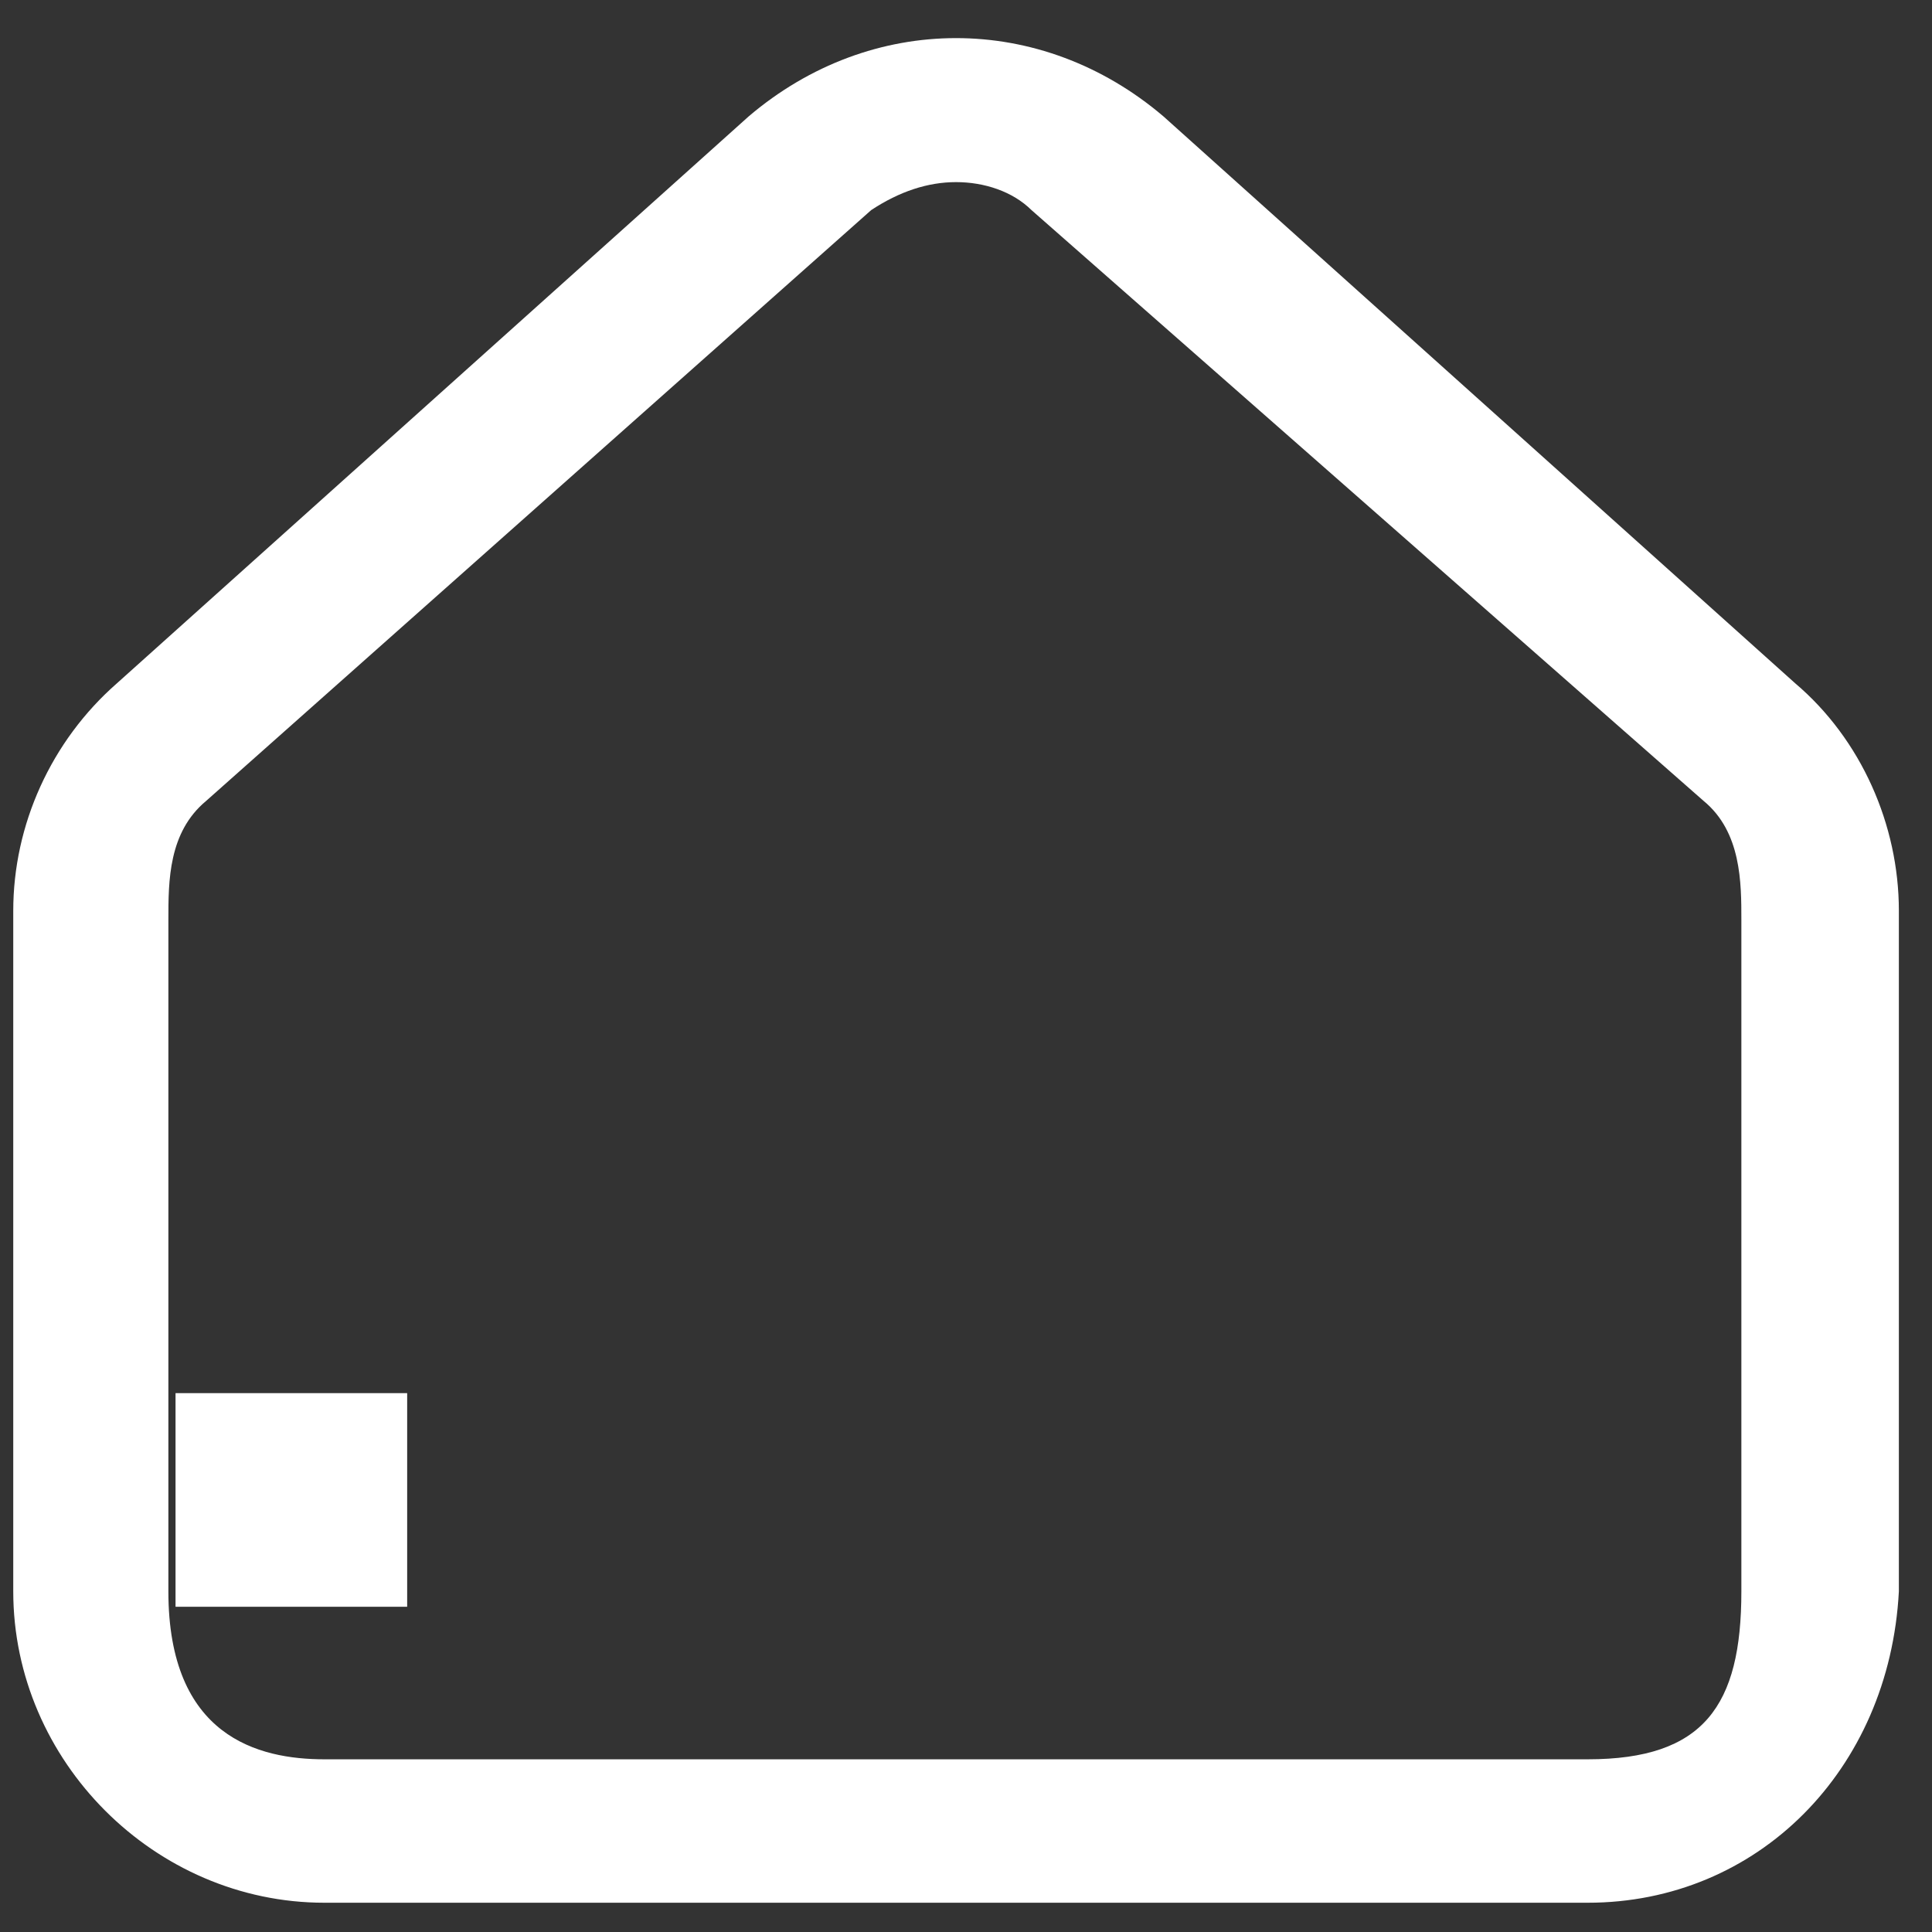 <?xml version="1.0" encoding="UTF-8" standalone="no"?>
<!DOCTYPE svg PUBLIC "-//W3C//DTD SVG 1.1//EN" "http://www.w3.org/Graphics/SVG/1.1/DTD/svg11.dtd">
<svg width="100%" height="100%" viewBox="0 0 99 99" version="1.1" xmlns="http://www.w3.org/2000/svg" xmlns:xlink="http://www.w3.org/1999/xlink" xml:space="preserve" xmlns:serif="http://www.serif.com/" style="fill-rule:evenodd;clip-rule:evenodd;stroke-linejoin:round;stroke-miterlimit:2;">
    <rect x="0" y="0" width="99" height="99" fill="#333333" stroke="none"/>
    <g transform="matrix(1,0,0,1,-14864,-6673)">
        <g transform="matrix(1.777,0,0,5.412,16336.5,-43232.1)">
            <g id="PICTO---Projet---Blanc" serif:id="PICTO - Projet - Blanc" transform="matrix(2.655,0,0,2.463,-930.819,8540.2)">
                <g transform="matrix(0.04,0,0,0.014,38.628,276.636)">
                    <path d="M427.52,512L84.48,512C38.4,512 0,473.088 0,426.496L0,239.616C0,216.064 10.24,193.024 28.16,177.152L199.68,21.504C232.96,-7.168 279.04,-7.168 312.32,21.504L483.84,177.152C501.76,192.512 512,216.064 512,239.616L512,426.496C509.44,475.648 473.6,512 427.52,512ZM256,39.543C248.32,39.543 240.64,42.103 232.96,47.223L52.361,209.468C42.121,218.083 42.121,231.424 42.121,242.176C42.121,401.443 42.121,426.496 42.121,426.496C42.121,466.404 66.56,472.615 84.48,472.615L427.52,472.615C458.994,472.615 469.234,457.97 469.234,426.496C469.234,242.176 469.234,242.176 469.234,242.176C469.234,231.936 469.234,217.995 458.994,209.468L276.48,47.223C271.36,42.103 263.68,39.543 256,39.543Z" style="fill:white;fill-rule:nonzero;"/>
                </g>
                <g transform="matrix(1.313,0,0,0.315,-15001.6,-2522.6)">
                    <rect x="11456.2" y="8903" width="1.916" height="2.607" style="fill:white;"/>
                </g>
            </g>
        </g>
    </g>
</svg>
